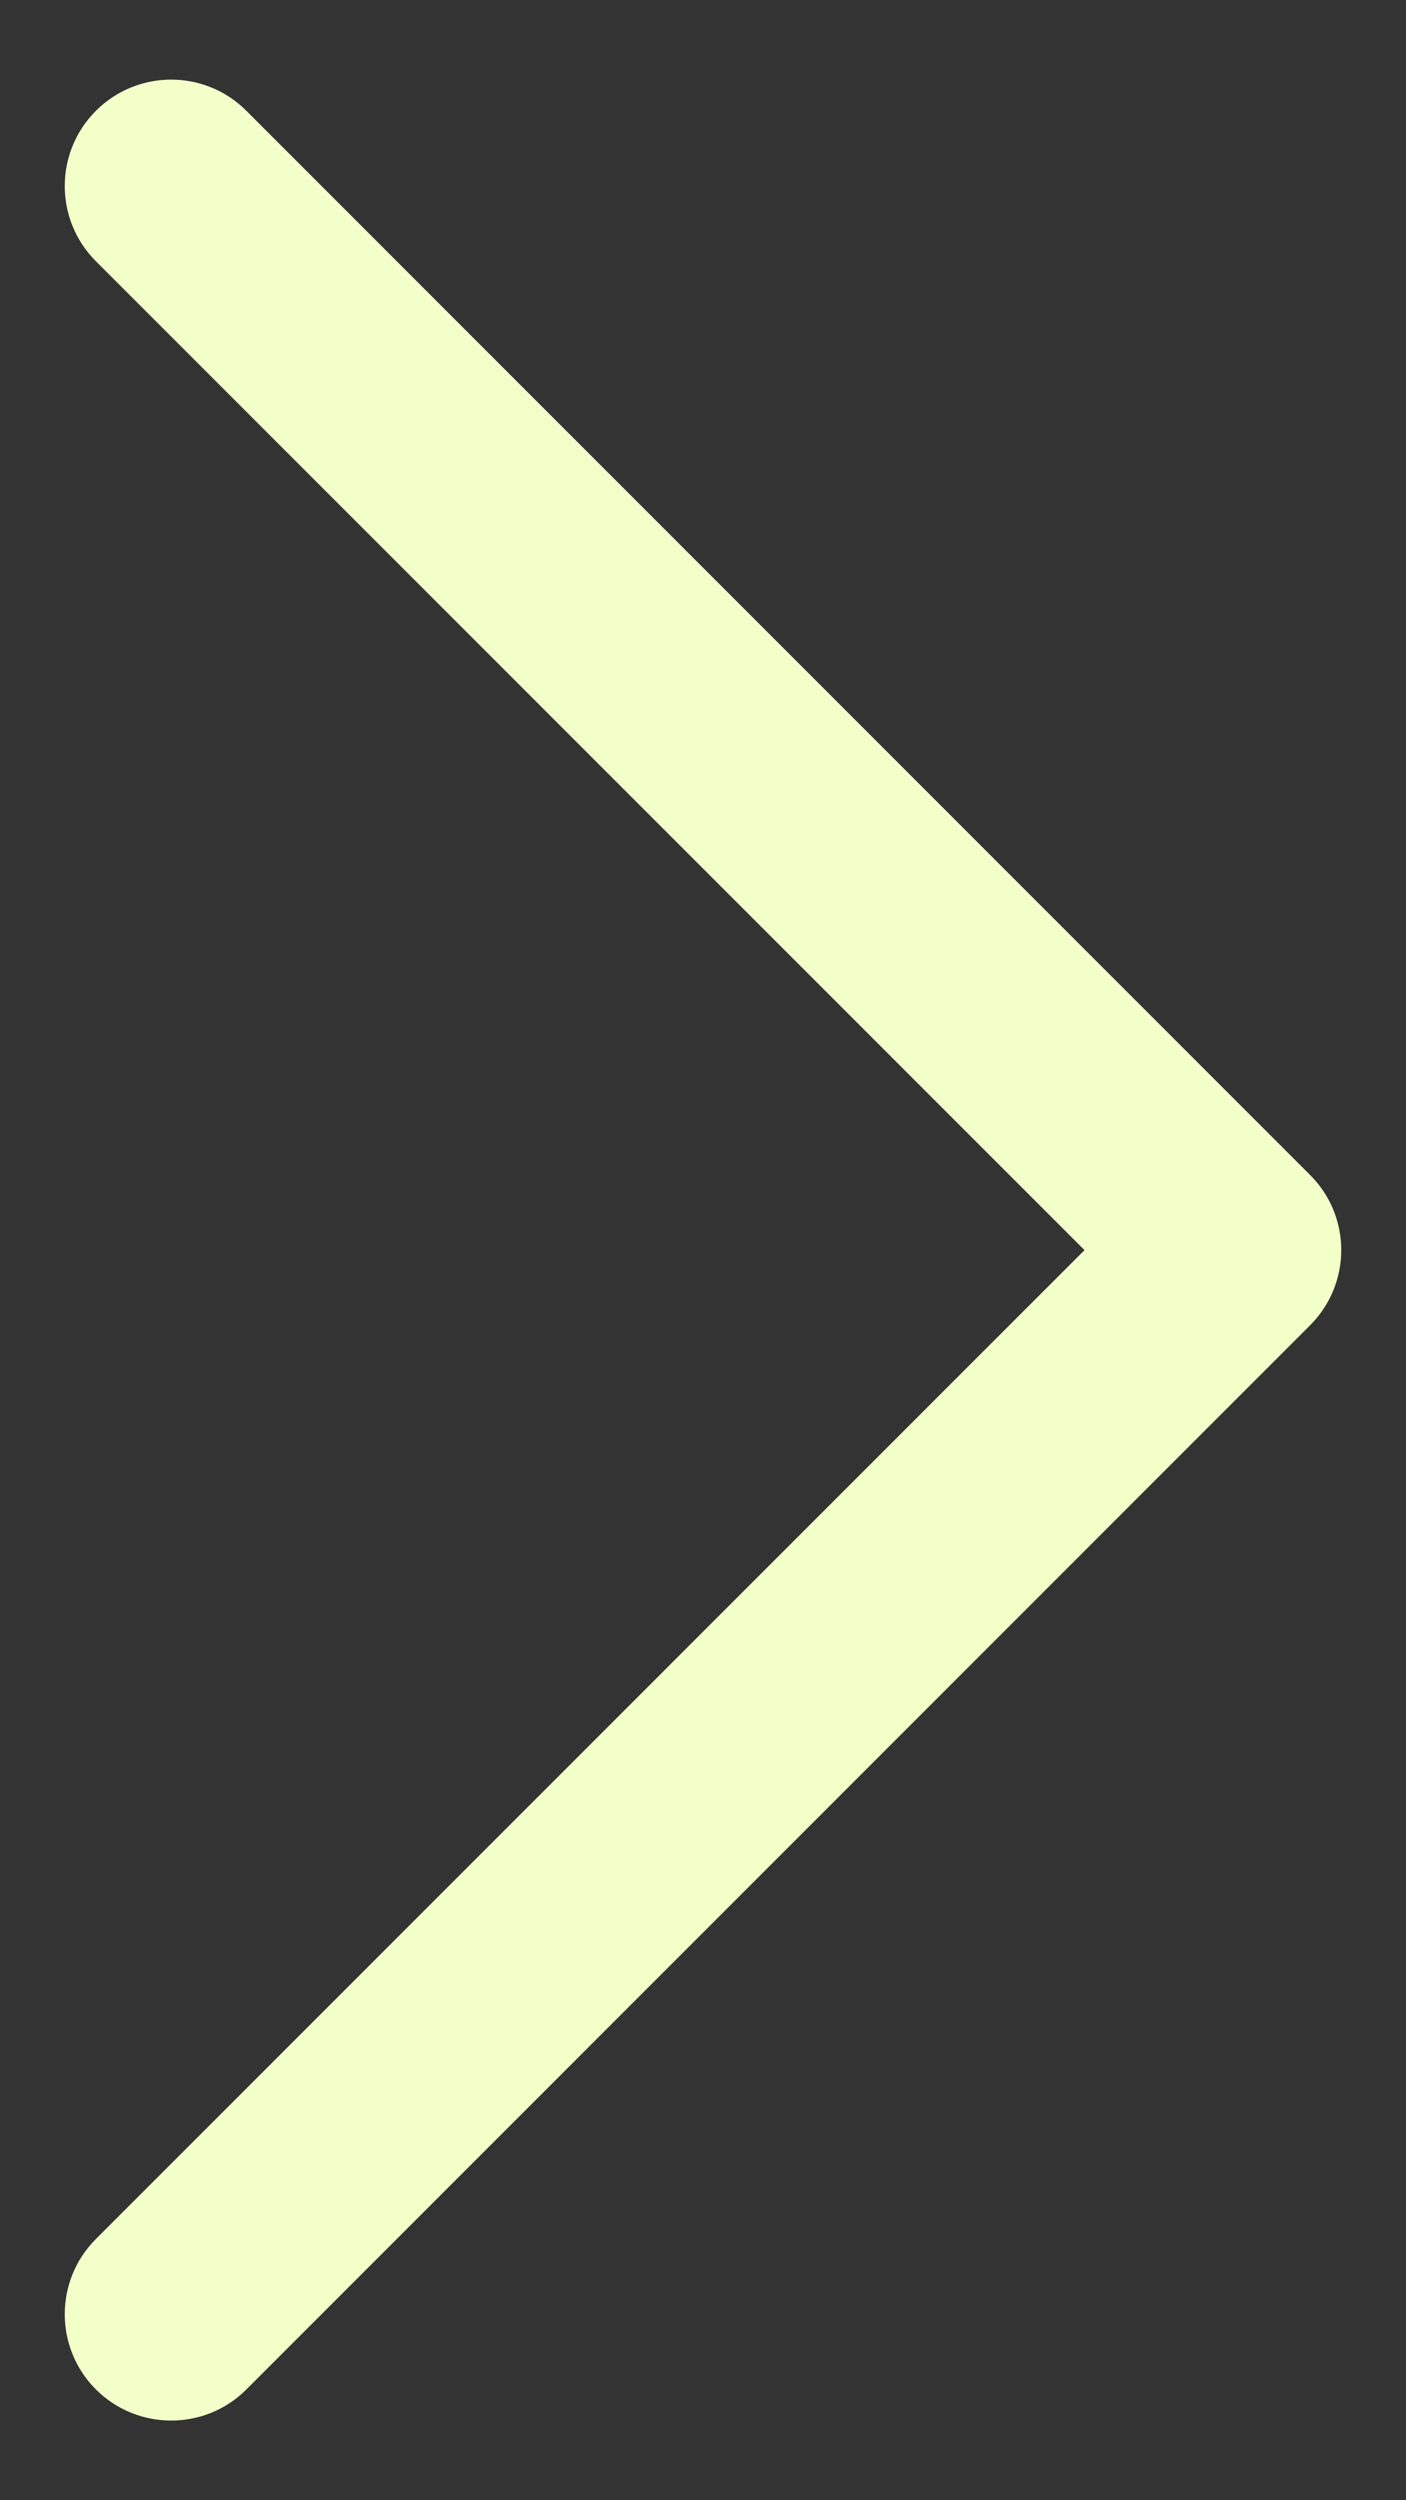 <svg width="9" height="16" viewBox="0 0 9 16" fill="none" xmlns="http://www.w3.org/2000/svg">
<rect x="0" y="0" width="9" height="16" fill="#333333" stroke="none"/>
<path d="M1.096 15.49C1.27 15.49 1.444 15.424 1.577 15.291L8.386 8.481C8.652 8.215 8.652 7.784 8.386 7.519L1.577 0.709C1.311 0.443 0.88 0.443 0.614 0.709C0.348 0.975 0.348 1.406 0.614 1.672L6.942 8L0.614 14.328C0.348 14.594 0.348 15.025 0.614 15.291C0.747 15.424 0.922 15.49 1.096 15.49Z" fill="#F3FFC9"/>
</svg>
